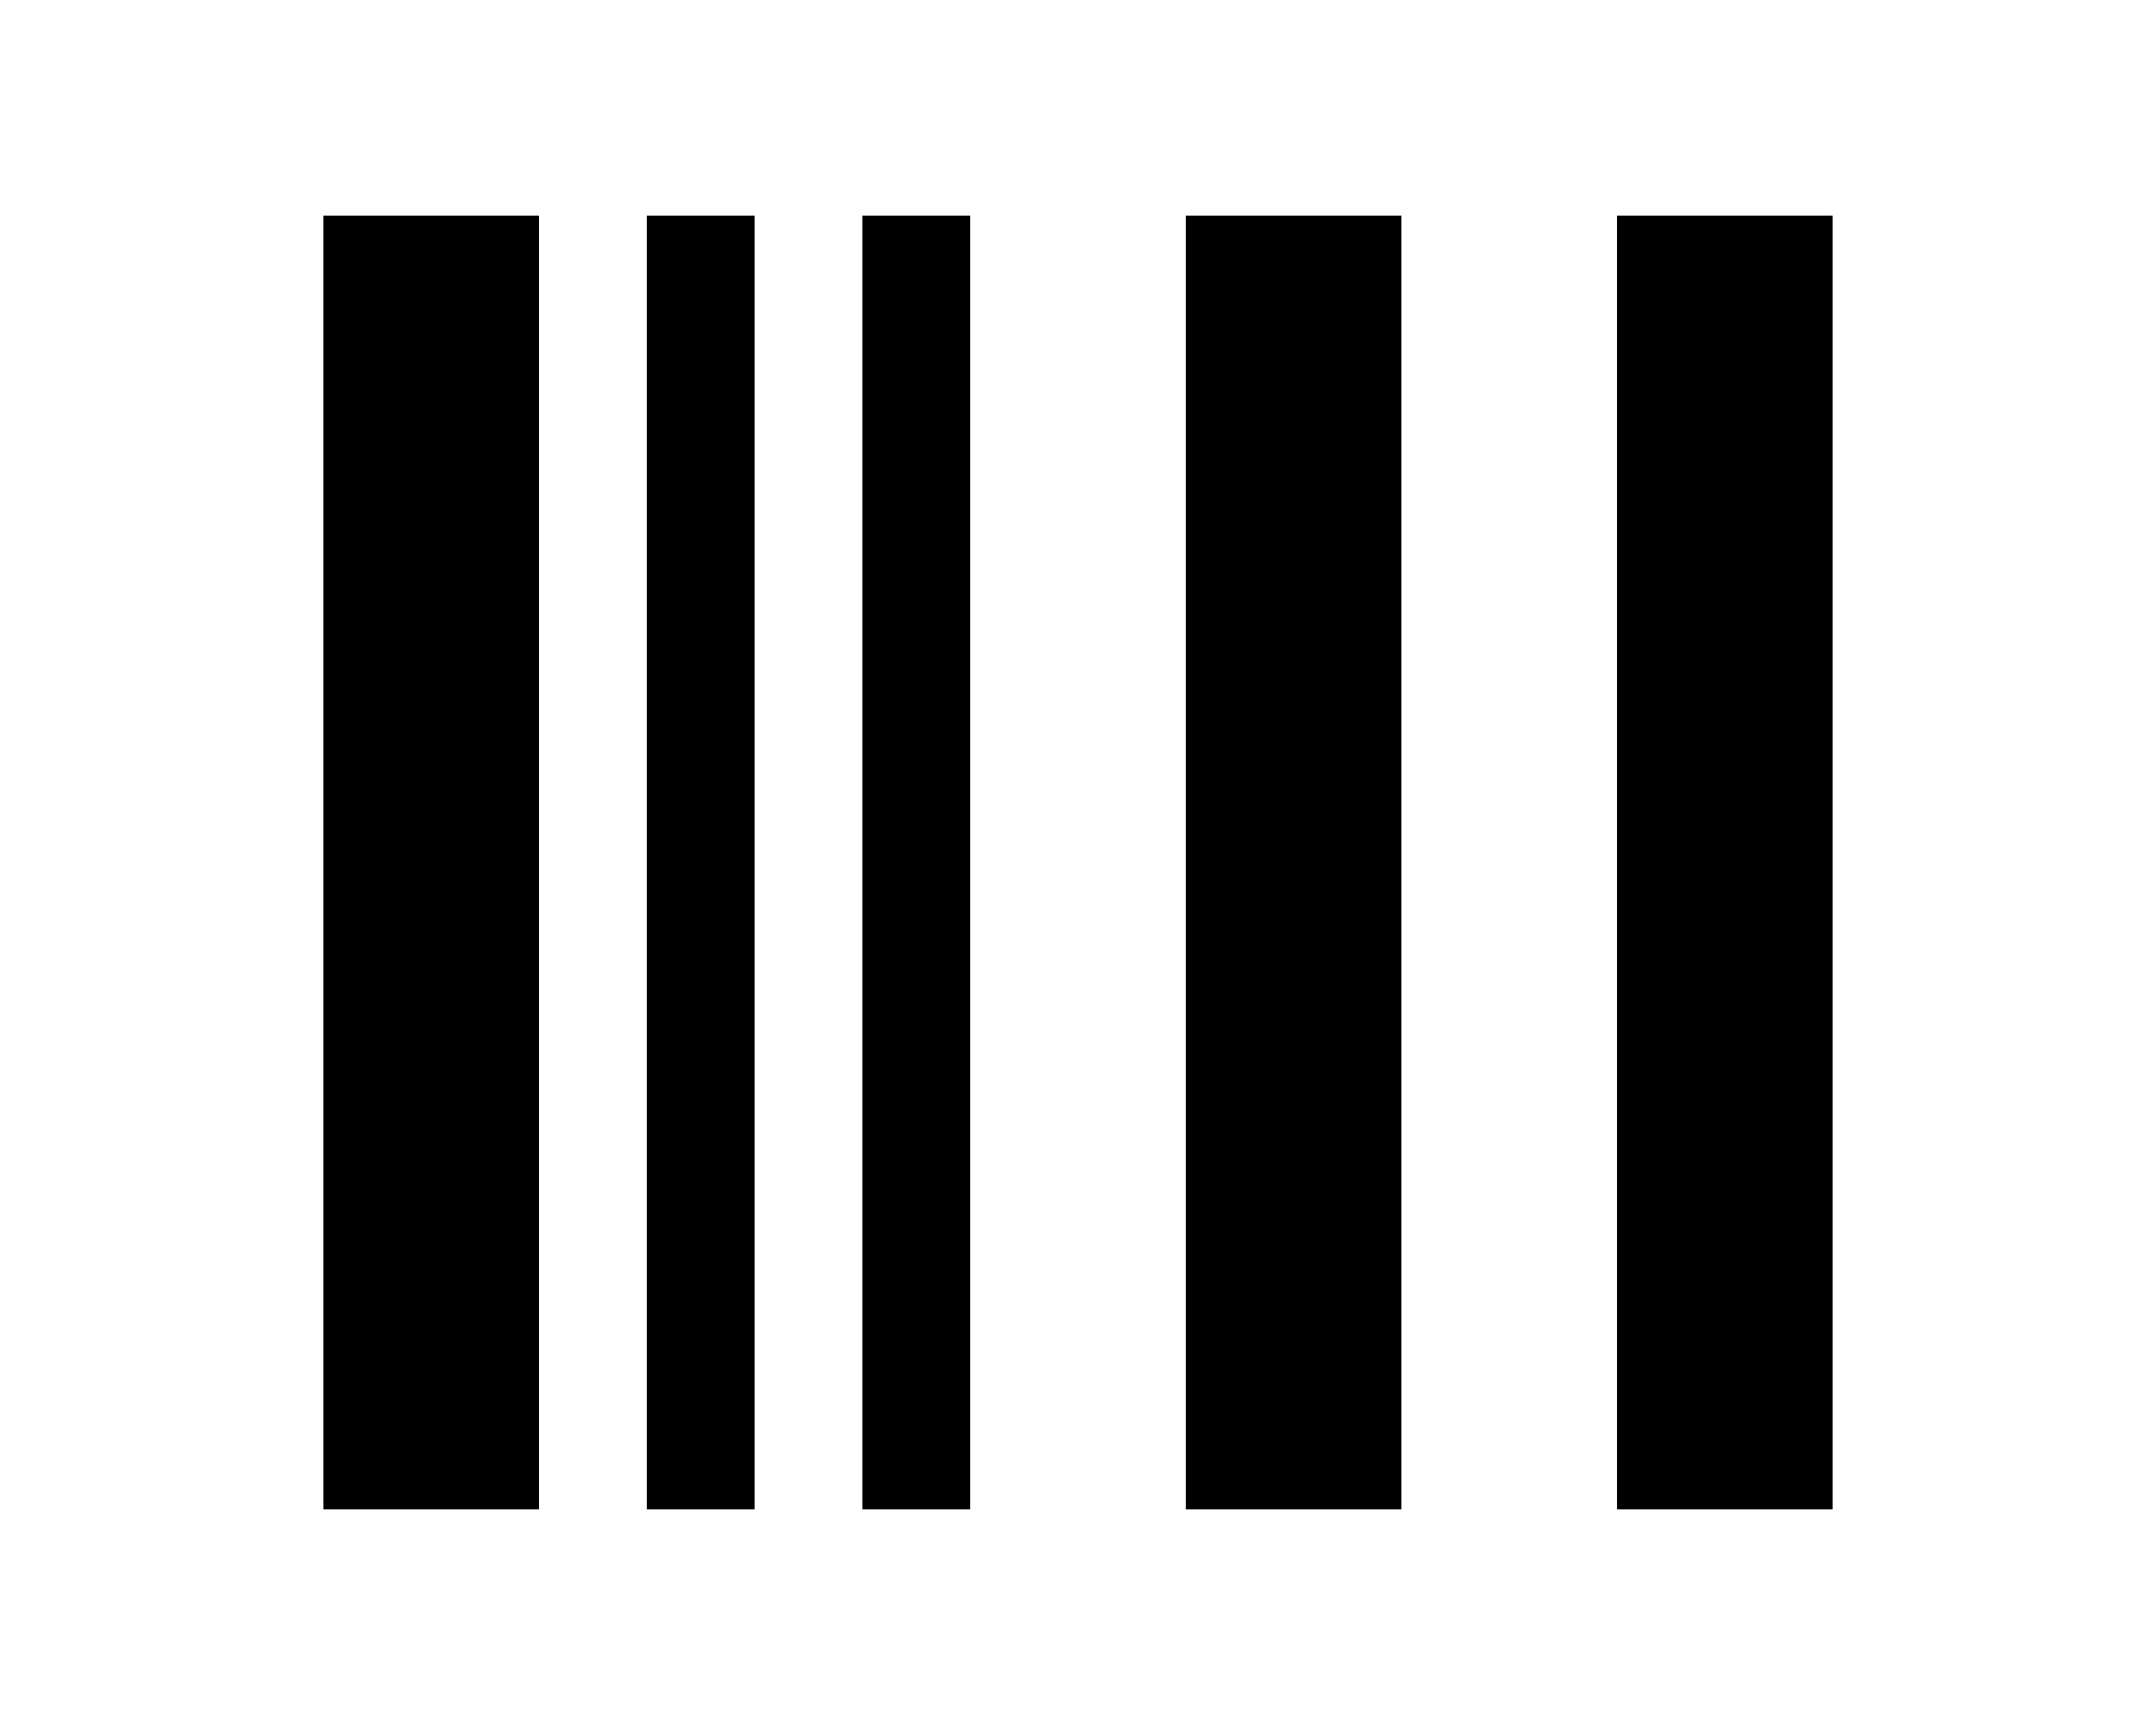 <?xml version="1.0" encoding="UTF-8" standalone="no"?>
<!DOCTYPE svg PUBLIC "-//W3C//DTD SVG 1.1//EN" "http://www.w3.org/Graphics/SVG/1.1/DTD/svg11.dtd">
<svg width="20px" height="16px" version="1.1" xmlns="http://www.w3.org/2000/svg" xmlns:xlink="http://www.w3.org/1999/xlink" xml:space="preserve" xmlns:serif="http://www.serif.com/" style="fill-rule:evenodd;clip-rule:evenodd;stroke-linejoin:round;stroke-miterlimit:2;">
    <g transform="matrix(1,0,0,1.2,0,-1.6)">
        <rect x="3" y="3" width="2" height="10"/>
        <g transform="matrix(1,0,0,1,8,0)">
            <rect x="3" y="3" width="2" height="10"/>
        </g>
        <g transform="matrix(1,0,0,1,12,0)">
            <rect x="3" y="3" width="2" height="10"/>
        </g>
        <rect x="6" y="3" width="1" height="10"/>
        <g transform="matrix(1,0,0,1,2,0)">
            <rect x="6" y="3" width="1" height="10"/>
        </g>
    </g>
</svg>
